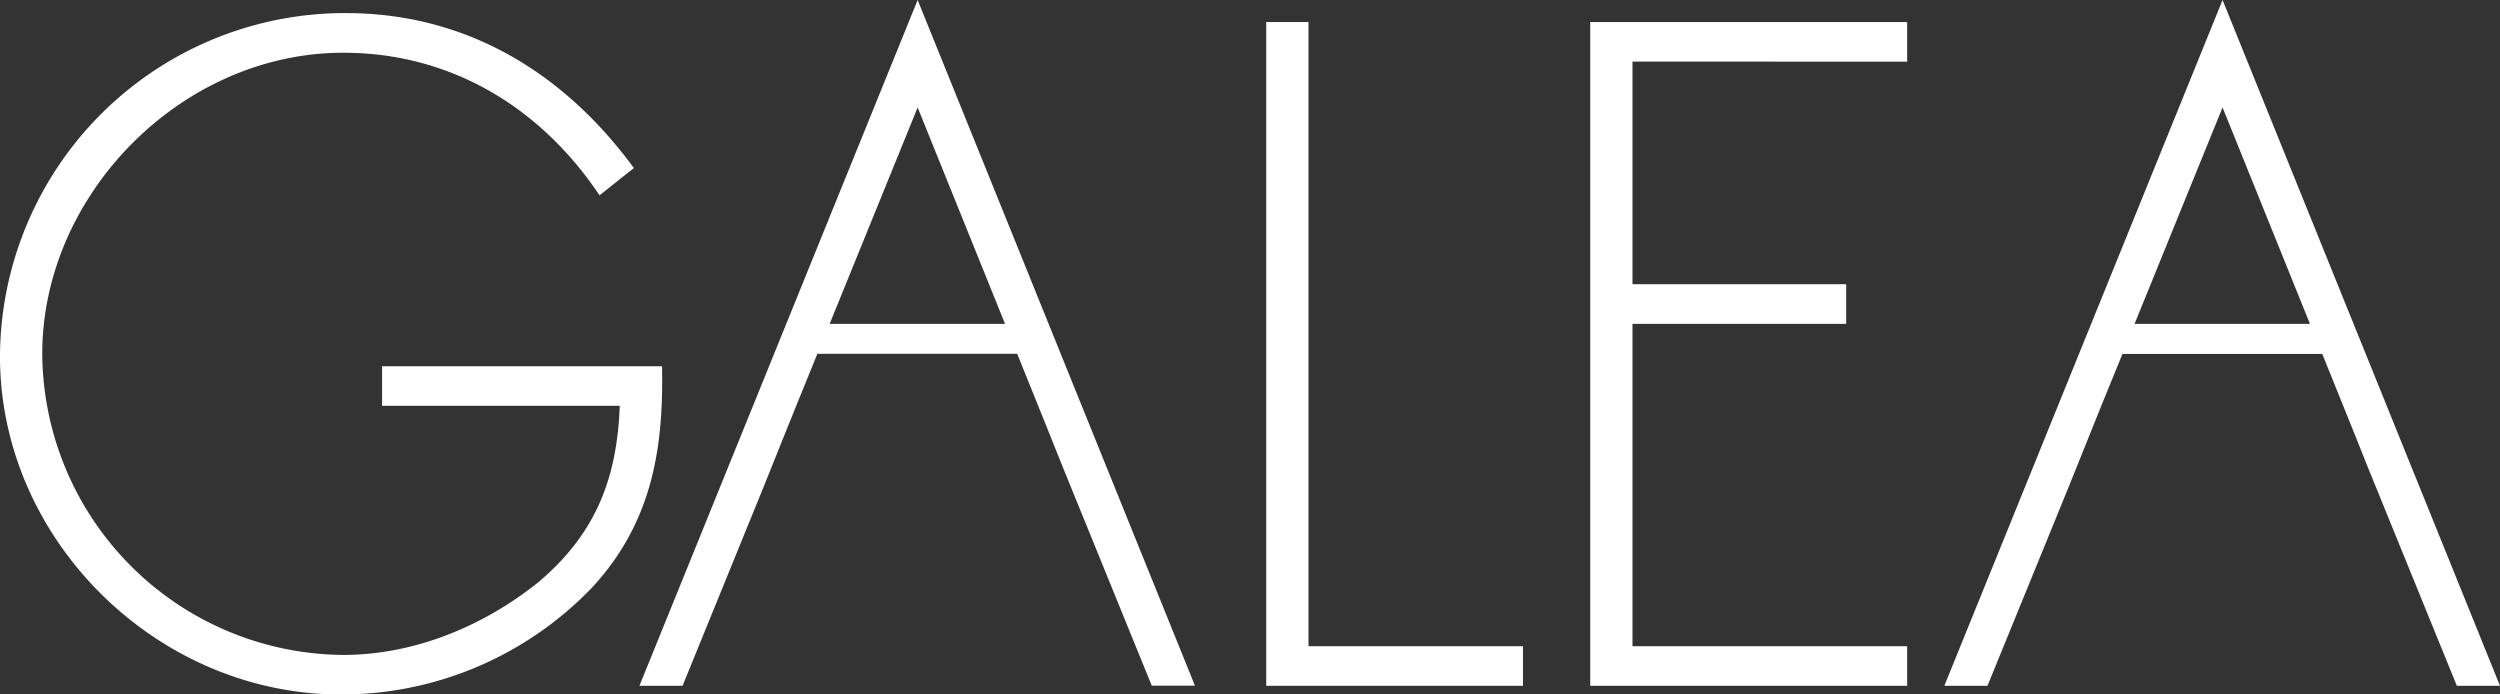 <svg id="Galea_Logotipo_blanco" data-name="Galea Logotipo blanco" xmlns="http://www.w3.org/2000/svg" width="305.078" height="84.749" viewBox="0 0 305.078 84.749">
  <rect x="0" y="0" width="305.078" height="84.749" fill="#333333" stroke="none"/>
  <path id="Path_1" data-name="Path 1" d="M95.118,60c.216,10.2-1.289,19.12-8.489,26.949A42.394,42.394,0,0,1,55.9,100.05c-22.457,0-41.573-18.9-41.573-41.254A42.088,42.088,0,0,1,56.55,16.9c14.719,0,26.643,7.308,35.132,18.909l-4.191,3.328c-7.186-10.744-18.159-17.4-31.265-17.4-19.762,0-36.74,17.3-36.74,36.745a37,37,0,0,0,36.74,36.74c8.7,0,17.189-3.544,23.85-8.916,6.984-5.911,9.562-12.679,9.881-21.487h-29V60Z" transform="translate(-14.33 -15.301)" fill="#fff"/>
  <path id="Path_2" data-name="Path 2" d="M363.516,95.491h26.172v4.833H358.36v-81h5.156Z" transform="translate(-203.84 -16.634)" fill="#fff"/>
  <path id="Path_3" data-name="Path 3" d="M451.546,24.153V51.317h26.077v4.837H451.546V95.491h33.52v4.833H446.39v-81h38.676v4.833Z" transform="translate(-252.332 -16.634)" fill="#fff"/>
  <path id="Path_4" data-name="Path 4" d="M222.011,13.34,188.06,97.029h5.264l9.72-23.854,3.068-7.635h0l.13-.319.984-2.443h0l2.547-6.261H234.16L237.8,65.54h0l1.936,4.833h0l10.847,26.643h5.268ZM211.272,52.865l10.739-26.414,10.667,26.414Z" transform="translate(-110.03 -13.34)" fill="#fff"/>
  <path id="Path_5" data-name="Path 5" d="M576.551,13.34,542.6,97.029h5.264L557.6,73.184l3.072-7.635h0l.126-.319.984-2.443h0l2.556-6.257h24.38l3.643,9.023h0l1.931,4.833h0l10.851,26.643h5.264ZM565.812,52.865l10.739-26.414,10.667,26.414Z" transform="translate(-305.33 -13.34)" fill="#fff"/>
</svg>

